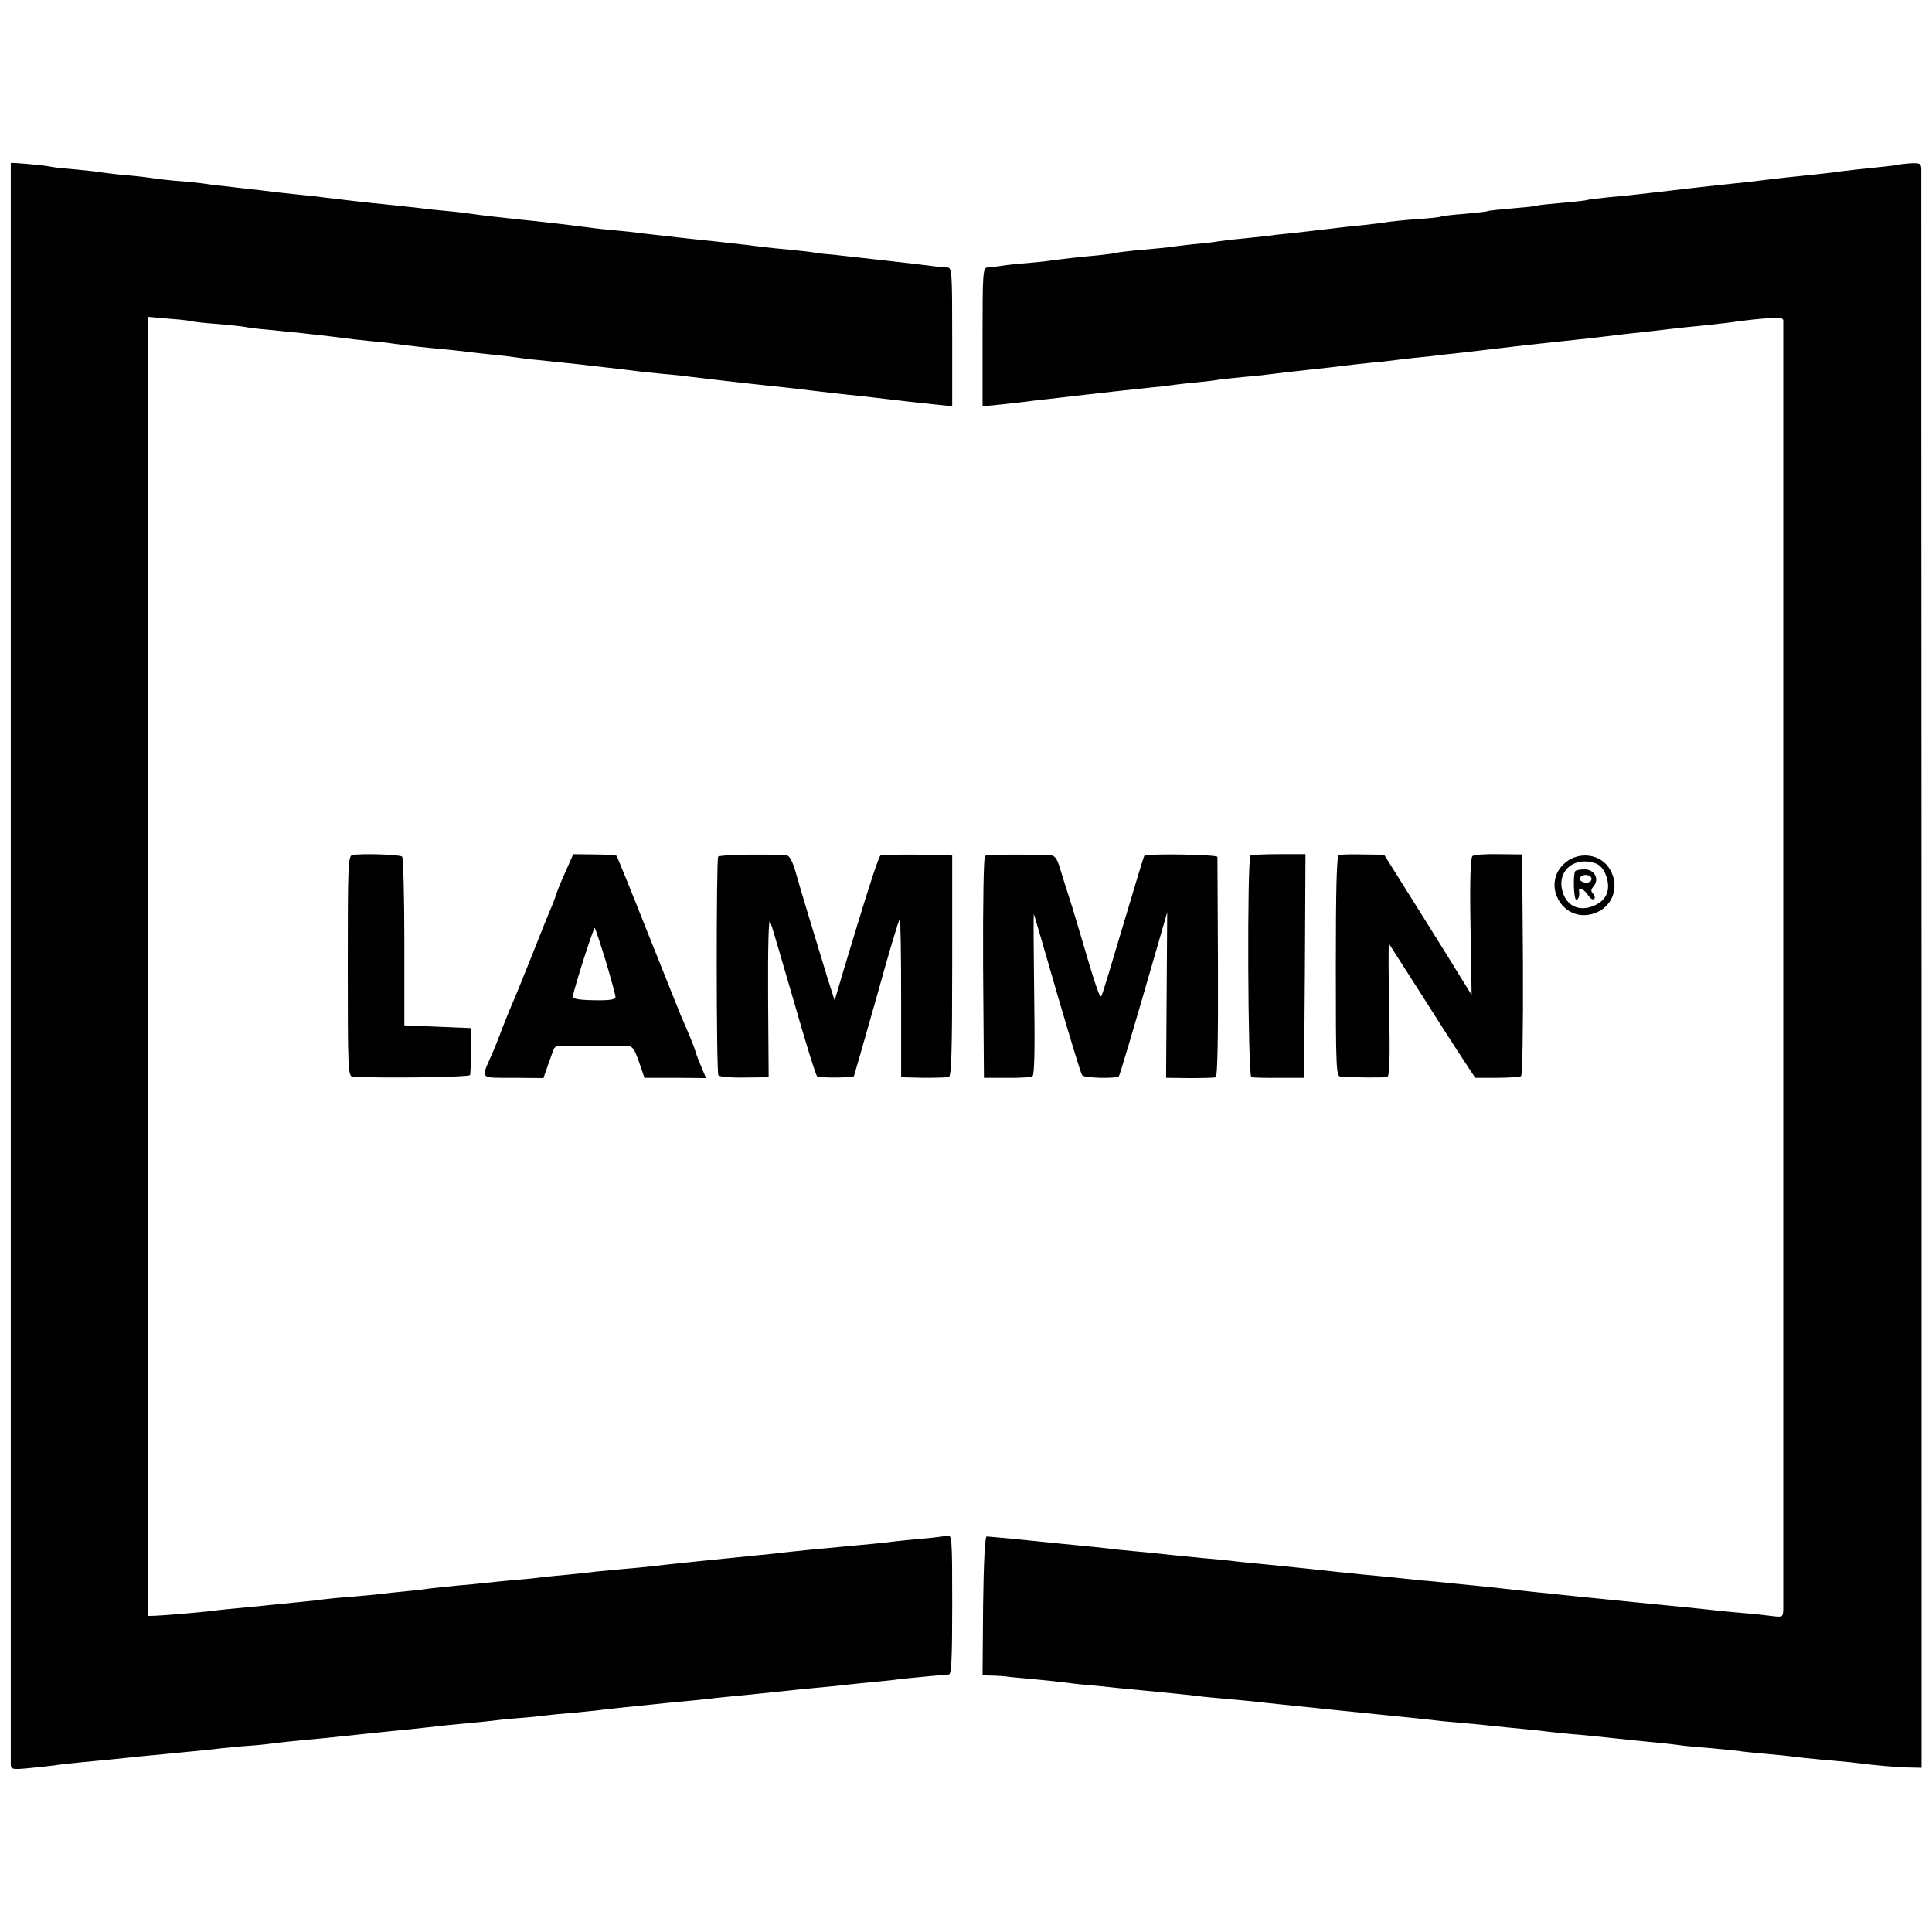 <svg version="1.0" xmlns="http://www.w3.org/2000/svg" width="933.333" height="933.333" viewBox="0 0 700 700"><path d="M3.9 59.1v580.3c.1 1.7.7 1.8 6.9 1.2 3.7-.4 7.8-.8 9.2-1 1.4-.3 5.7-.7 9.5-1.1 3.9-.4 8.6-.8 10.5-1 4.5-.5 14.3-1.5 20-2 9.2-.9 16.6-1.6 20.5-2.1 2.2-.2 6.7-.7 10-.9 3.3-.2 7.6-.7 9.5-1 1.9-.2 6.2-.7 9.5-1 5.7-.5 8.9-.8 20-2 7.6-.8 12.3-1.3 19.5-2 3.6-.4 7.6-.8 9-1 1.4-.2 5.9-.6 10-1s8.6-.8 10-1c1.4-.2 5.9-.7 10-1 4.1-.3 8.6-.8 10-1 1.4-.2 5.7-.6 9.5-.9 3.9-.4 8.6-.8 10.5-1.1 3.1-.4 7.1-.8 19-2 1.9-.2 6.4-.7 10-1 3.6-.3 8.1-.8 10-1 1.9-.3 8.5-.9 14.5-1.5 6.1-.6 12.6-1.3 14.5-1.5 1.9-.2 6.4-.7 10-1 3.6-.3 8.1-.8 10-1 1.9-.2 6.2-.7 9.5-1 3.3-.3 7.6-.7 9.5-1 4.1-.5 16.9-1.7 18.8-1.8.9 0 1.2-5.8 1.2-25.4 0-23.8-.1-25.4-1.8-24.9-.9.2-5.1.8-9.2 1.1-4.1.4-8.6.8-10 1-2.6.4-8.1.9-30.5 3-3.3.3-7.6.8-9.5 1-1.9.2-5.7.7-8.5.9-17 1.7-32.8 3.3-39.4 4.1-2.4.3-7.1.7-10.5 1-3.3.3-7.7.7-9.6.9-1.9.3-6.4.7-10 1.1-3.6.3-8.1.8-10 1-1.9.3-6.4.7-10 1-3.6.3-8.1.8-10 1-1.9.2-6.6.7-10.5 1-3.8.4-8.1.8-9.5 1-1.4.2-5.2.7-8.5 1-3.3.3-7.6.8-9.5 1-1.9.3-7.1.7-11.5 1.1-4.4.3-8.7.8-9.5.9-.8.2-4.9.6-9 1s-8.6.9-10 1c-1.4.2-5.9.6-10 1s-8.8.8-10.5 1.1c-5.1.6-17.8 1.7-21 1.8l-2.9.1-.1-235.3V114.8l8 .7c4.3.3 8.2.8 8.5 1 .3.1 4.3.6 9 .9 4.7.4 9.2.9 10 1.1.8.2 4.7.7 8.5 1 3.9.4 8.4.9 10 1 1.7.2 5.3.6 8 .9 2.8.3 6.6.8 8.5 1 1.9.3 6.2.8 9.4 1.1 3.3.3 7.3.7 9 1 6 .8 12.2 1.5 18.1 2 3.3.3 7.4.8 9 1 1.7.2 5.7.7 9 1 3.3.3 7.1.8 8.5 1 1.4.2 4.8.7 7.5.9 7.6.8 15.6 1.6 19.5 2.1 8.4.9 14.7 1.7 17 2 1.4.2 5.7.6 9.5 1 3.9.3 8.1.8 9.5 1 3 .4 20.2 2.4 35.5 4 3.3.4 7.1.8 8.5 1 2.4.3 12.6 1.5 18 2 2.4.3 10.3 1.2 18 2.1 1.9.2 6.1.7 9.3 1l5.7.6v-25.1c0-23.2-.1-25.1-1.7-25.2-1 0-2.7-.2-3.8-.3-5.2-.7-28.1-3.3-36.5-4.2-3.6-.3-7.2-.7-8-.9-.9-.2-4.7-.6-8.5-1-3.7-.3-8.2-.8-9.9-1-2.9-.4-6.3-.8-17.1-2-2.2-.2-8.5-.9-14-1.5s-11.4-1.3-13.2-1.5c-1.8-.3-5.8-.7-9-1-3.2-.3-7.4-.7-9.3-1-6-.8-18.6-2.3-26-3-7.7-.8-14.4-1.6-17-2-1.4-.2-5.2-.7-8.5-1-3.3-.3-7.6-.7-9.5-1-1.9-.2-6-.7-9-1-12.2-1.2-21.3-2.3-27-3-1.9-.3-6-.7-9-1-3-.3-9.3-1-14-1.6-4.7-.5-10.5-1.2-13-1.5-2.5-.2-6.1-.7-8-1-1.9-.2-6.2-.7-9.5-.9-3.3-.3-7.1-.7-8.5-1-1.4-.2-5.4-.7-9-1-3.6-.3-7.6-.8-9-1-1.4-.3-5.6-.7-9.5-1.1-3.8-.3-7.6-.7-8.5-.9-3.4-.7-15-1.7-15.1-1.4zm683.7.6c-.2.2-3.2.5-15.6 1.8-3 .3-6.6.8-8 1-1.4.2-5.4.6-9 1-6.3.6-10.6 1.1-18 2-1.9.3-6 .7-9 1-10.5 1.1-14.6 1.6-26.5 3-6.6.8-15.1 1.7-19 2-3.8.4-7.2.8-7.5 1-.3.1-4.3.6-9 1s-8.7.8-9 1c-.3.2-4.3.6-9 1s-8.7.8-9 1c-.3.2-4.1.6-8.5 1-4.3.3-8.2.8-8.5 1-.3.2-4.1.6-8.5.9-4.4.3-9.1.8-10.5 1-1.4.3-5.2.7-8.5 1.1-3.3.3-9.8 1-14.5 1.6-4.7.6-10.5 1.2-13 1.5-2.5.2-6.1.6-8 .9-1.9.2-6.2.7-9.5 1-3.3.3-7.1.8-8.5 1-1.4.3-5.3.7-8.8 1-3.5.4-7.1.8-8 1-.9.1-5.5.6-10.2 1-4.7.4-8.7.9-9 1-.3.2-3.5.6-7 1-6.8.6-12.1 1.2-18 2-1.9.3-6.4.7-10 1-3.6.3-7.4.8-8.5 1-1.1.2-2.8.4-3.7.4-1.7.1-1.8 2-1.8 25.2v25.1l6.3-.6c3.4-.4 7.8-.9 9.7-1.1 1.9-.3 5.8-.7 8.5-1 2.8-.3 6.6-.8 8.5-1 5.8-.7 23.2-2.6 28-3.1 2.5-.2 6.1-.6 8-.9 1.9-.3 6-.7 9-1 3-.3 6.6-.7 8-1 1.4-.2 5.7-.6 9.5-1 3.9-.3 8.1-.8 9.5-1 1.4-.2 7.2-.9 13-1.5s11.6-1.3 13-1.5c1.4-.2 5.4-.6 9-1 3.6-.3 8.1-.8 10.1-1.1 2-.2 5.6-.7 8-.9 2.4-.2 6.4-.7 8.9-1 9.4-1 22.6-2.6 26-3 4.2-.5 11.8-1.3 18.3-2 7.6-.8 13.9-1.5 17.7-2 1.9-.2 5.5-.7 8-.9 2.5-.3 7.2-.8 10.5-1.2 3.3-.4 6.9-.8 8-.9 5.6-.5 16.3-1.7 18.5-2.1 1.4-.2 5.5-.7 9.3-1 5.2-.5 6.7-.3 6.8.7v466.7c-.1 3.2-.1 3.2-4.3 2.7-2.4-.3-6.6-.8-9.5-1-2.8-.2-7.5-.7-10.5-1-2.9-.3-7.1-.8-9.3-1-23.9-2.3-62.1-6.2-68.5-7-1.9-.2-6.2-.7-9.5-1-3.3-.3-7.8-.8-10-1-2.2-.2-6.5-.7-9.5-.9-3-.3-7.7-.8-10.5-1.1-2.7-.3-7.5-.7-10.5-1-3-.3-7.4-.8-9.7-1-8.8-1-13.1-1.4-23.8-2.5-6-.6-12.6-1.2-14.5-1.5-1.9-.2-6.6-.7-10.5-1-3.8-.4-8.3-.8-10-1-1.6-.2-5.9-.6-9.5-1-3.6-.3-8.3-.8-10.5-1-2.2-.3-6.2-.7-9-1-8.6-.8-15.8-1.6-20-2-2.2-.2-7.1-.7-11-1.1-3.8-.3-7.4-.7-8-.7-.6-.1-1.1 8.9-1.3 25L356 607l3.2.1c1.8 0 4.2.2 5.3.3 1.1.2 5.6.6 10 1s9.1.9 10.5 1.1c1.4.2 5.4.7 9 1 3.6.3 8.5.8 11 1.1 4.4.4 7.3.7 19.5 1.9 3.3.3 7.6.8 9.5 1 1.9.3 6.4.7 10 1 3.6.3 8.3.8 10.5 1 2.2.3 15 1.6 28.5 3 32.6 3.3 32.6 3.3 39.5 4.1 3.3.3 7.8.7 10 .9 2.2.2 6.3.6 9 .9 2.8.3 7.7.8 11 1.1 3.3.3 7.8.8 10 1.1 2.2.2 6.5.7 9.5.9 3 .3 7.5.7 10 1 6.2.7 12.5 1.3 19.5 2 3.3.3 7.1.8 8.5 1 1.4.2 5.9.6 10 .9 4.1.4 8.6.8 10 1 1.4.3 6.1.7 10.4 1.1 4.3.4 8.6.8 9.5 1 .9.1 5.2.6 9.6 1 4.4.4 9.3.8 11 1 7.5 1 17.4 1.9 21.4 1.9l4.3.1V352c-.1-158.7-.1-289.5-.1-290.8-.1-2-.5-2.2-4.2-2-2.2.2-4.1.4-4.3.5z"/><path d="M127.7 309.8c-1.6.3-1.7 3.7-1.7 40.3 0 37.3.1 39.9 1.8 40 10.9.6 42.2.2 42.5-.6.2-.6.3-4.6.3-9l-.1-8-12-.5-12-.5v-30.2c0-16.6-.4-30.5-.8-30.9-.8-.8-14.7-1.2-18-.6zm77.3 5.8c-1.5 3.3-3.1 7.1-3.5 8.5-.4 1.3-1.5 4.2-2.5 6.4-.9 2.2-3.8 9.4-6.4 16-2.6 6.6-5.6 13.8-6.5 16-1 2.2-2.8 6.7-4.1 10-1.2 3.3-3 7.8-4 10-3.8 8.6-4.3 8 8 8l10.9.1 1.6-4.6c.9-2.5 1.8-5.1 2.1-5.8.2-.6.9-1.2 1.6-1.2 2.6-.1 22.4-.2 24.8-.1 2.2.1 2.8 1 4.5 5.8l2 5.8h11.2l11.1.1-1.5-3.6c-.8-1.9-1.9-4.6-2.3-6-.7-2.3-2.2-5.9-5.5-13.5-.7-1.7-6.1-15.2-12-30-5.9-14.9-10.9-27.2-11.1-27.4-.2-.2-3.8-.5-8.1-.5l-7.6-.1-2.7 6.1zm14.5 32.7c1.9 6.4 3.5 12.2 3.5 12.9 0 1-2.1 1.3-7.7 1.2-6-.1-7.8-.5-7.7-1.5.2-2.3 7.5-25.1 7.9-24.7.2.2 2 5.6 4 12.1zm40.7-37.9c-.7 1.2-.7 78 .1 79.2.3.5 4.5.9 9.4.8l8.8-.1-.2-29.4c-.1-17.1.2-28.5.7-27.2.5 1.2 4.3 14.2 8.6 29 4.2 14.7 8 27 8.5 27.3.9.6 12.8.5 13.3-.1.1-.2 3.8-13.1 8.2-28.6 4.3-15.6 8.1-28.3 8.4-28.3.3 0 .5 12.9.5 28.7v28.6l8 .2c4.4 0 8.6-.1 9.3-.3.9-.3 1.2-9.3 1.2-40.3V310l-2.2-.1c-7.1-.4-23.1-.3-23.8.1-.6.4-3.6 9.4-9.1 27.5-1 3.3-3.1 10.3-4.7 15.5l-2.8 9.5-2.7-8.5c-5.8-19.1-10-32.8-11.5-38.3-1.1-3.7-2.2-5.7-3.2-5.8-8.8-.5-24.3-.2-24.8.5zm96.7-.3c-.5.3-.8 17-.7 40.5l.3 39.9h8.3c4.5.1 8.7-.2 9.3-.6.7-.4.9-10.2.6-29.8-.2-16-.3-29-.1-28.9.1.2 3.9 13.1 8.4 28.8 4.6 15.7 8.6 29 9.1 29.6.8 1 12.4 1.3 13.3.3.3-.4 4.2-13.2 14.2-47.9l3.3-11.5-.2 30-.2 30 8.5.1c4.7 0 9-.1 9.5-.3.6-.2.9-14.1.8-39.6-.1-21.5-.2-39.7-.2-40.2-.1-.9-25.7-1.3-26.5-.4-.2.2-3.6 11.4-7.6 24.9-4 13.5-7.5 25.1-7.9 25.8-.6 1.1-1.9-2.6-8.7-25.8-1.4-4.7-2.9-9.6-3.4-11-.5-1.4-1.6-5.1-2.6-8.3-1.3-4.5-2.1-5.7-3.8-5.8-8.4-.4-23-.3-23.7.2zm96.2-.1c-1.3.8-1 79.9.3 80.3.6.1 5.2.3 10.1.2h9l.3-40.5.2-40.5h-9.6c-5.3 0-9.9.2-10.3.5zm32-.2c-.8.3-1.1 12-1.1 40.3 0 37.3.1 39.9 1.8 40 4.7.3 15.8.4 16.8.1.9-.2 1.1-6.9.7-24.5-.2-13.3-.3-24 0-23.7.2.3 5.2 8.1 11.2 17.5 5.9 9.3 12.8 20.1 15.4 24l4.6 7h7.8c4.4 0 8.3-.3 8.8-.6s.8-17 .7-40.4l-.3-39.9-8.5-.1c-4.7-.1-9 .2-9.5.7-.7.5-1 9-.7 25.5l.4 24.8-9.9-16c-5.5-8.8-12.6-20.2-15.9-25.4l-5.9-9.4-7.6-.1c-4.2-.1-8.2 0-8.8.2zm82 2.8c-8.9 7.5-1.1 21.8 10 18.5 7.1-2.1 10-9.7 6.2-16.1-3.2-5.6-11.1-6.7-16.2-2.4zm11.2.3c1.6.6 2.9 2.3 3.7 4.6 1.7 5.1 0 8.9-4.8 10.8-5 2-9.5 0-11-5.1-2.4-7.6 4.3-13.2 12.1-10.3z"/><path d="M570.7 315.7c-.8 1.5-.5 10.3.4 10.3.8 0 1.3-1.5 1-3.3-.2-1.5 1.7-.6 3.2 1.5.8 1.3 1.8 2 2.3 1.5.4-.4.2-1.3-.4-1.9-.9-.9-.8-1.5.2-2.7 2.2-2.6.3-6.1-3.3-6.1-1.6 0-3.2.3-3.4.7zm5.8 2.2c.3.5.1 1.3-.5 1.6-1.5.9-4.3-.3-3.5-1.5.8-1.3 3.2-1.3 4-.1z"/></svg>